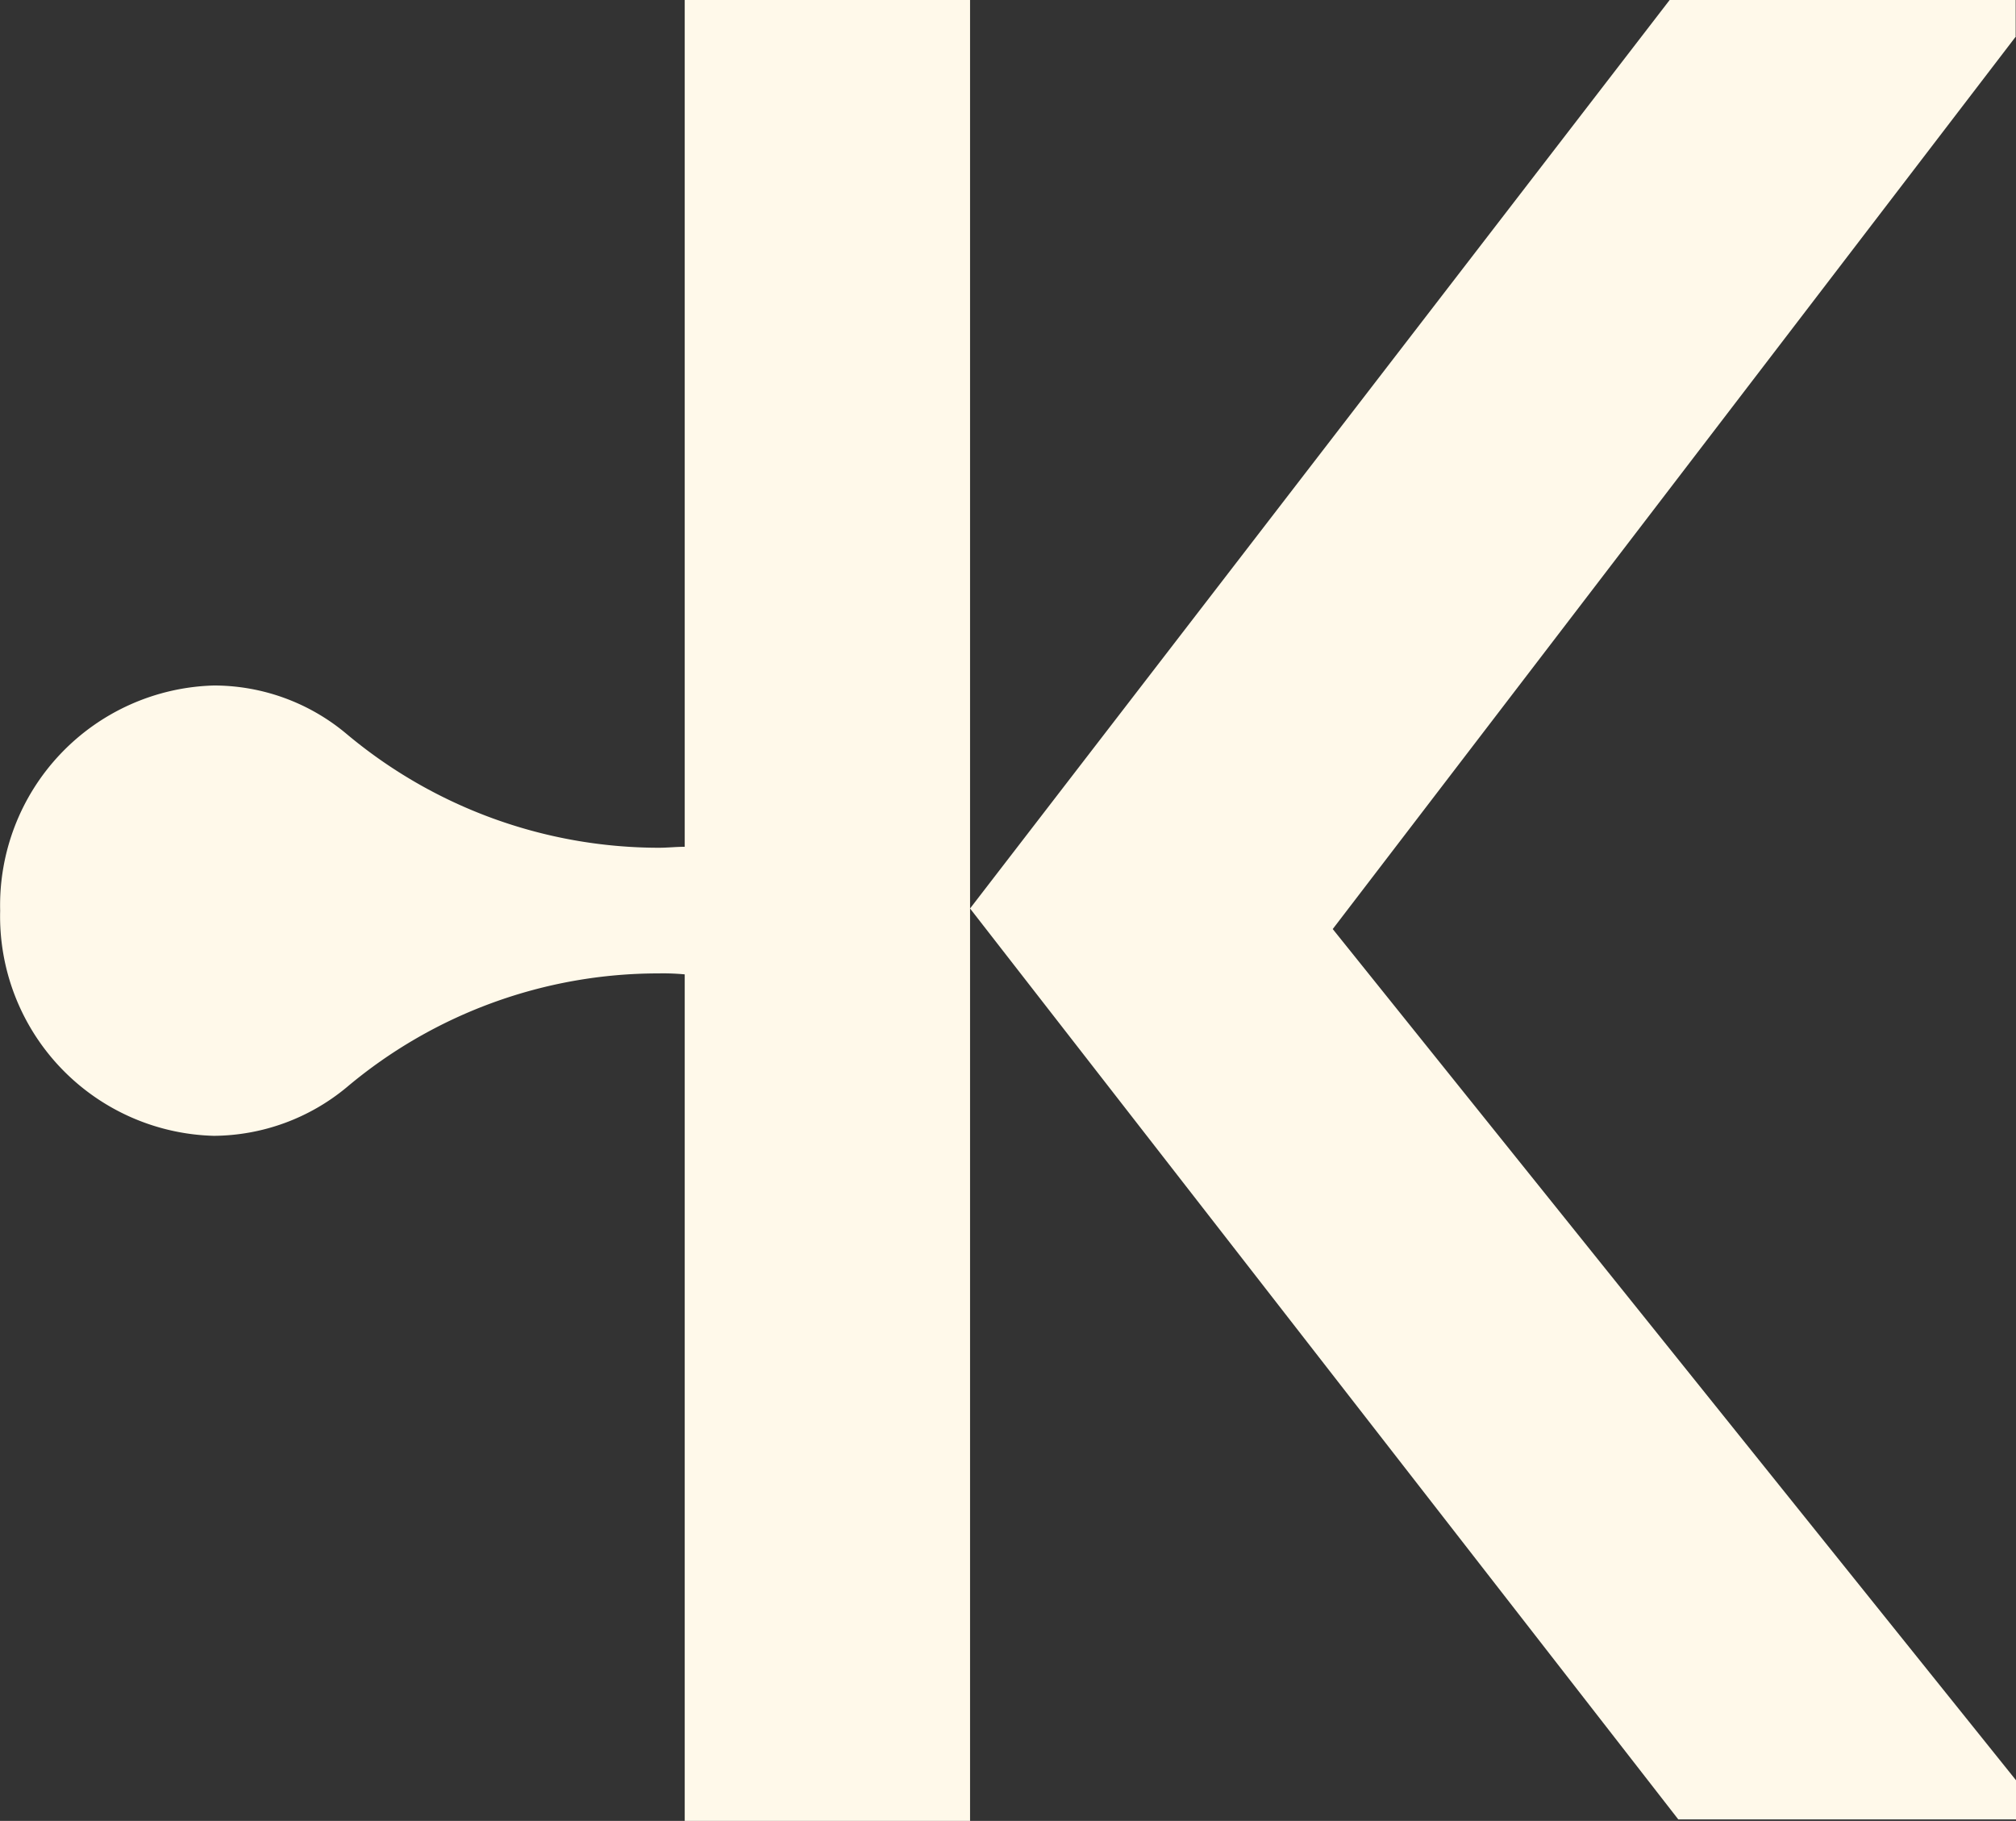 <svg xmlns="http://www.w3.org/2000/svg" width="50" height="45.157" viewBox="0 0 50 45.157">
  <rect x="0" y="0" width="50" height="45.157" fill="#333333" stroke="none"/>
  <g id="Group_231" data-name="Group 231" transform="translate(-24 -25)">
    <path id="Path_2" data-name="Path 2" d="M16.972,21c-.218,0-.425.024-.643.024A12.071,12.071,0,0,1,8.584,18.2a5.118,5.118,0,0,0-3.29-1.2,5.453,5.453,0,0,0-5.3,5.584,5.445,5.445,0,0,0,5.3,5.584,5.211,5.211,0,0,0,3.29-1.2,12,12,0,0,1,7.745-2.828,5.7,5.7,0,0,1,.643.024v21h7.077V0H16.972ZM49.99.9,33.044,23.04,49.99,44.149v.971H41.614L24.049,22.53,41.4,0h8.582V.9Z" transform="translate(24.01 25)" fill="#fff9ea"/>
  </g>
</svg>
